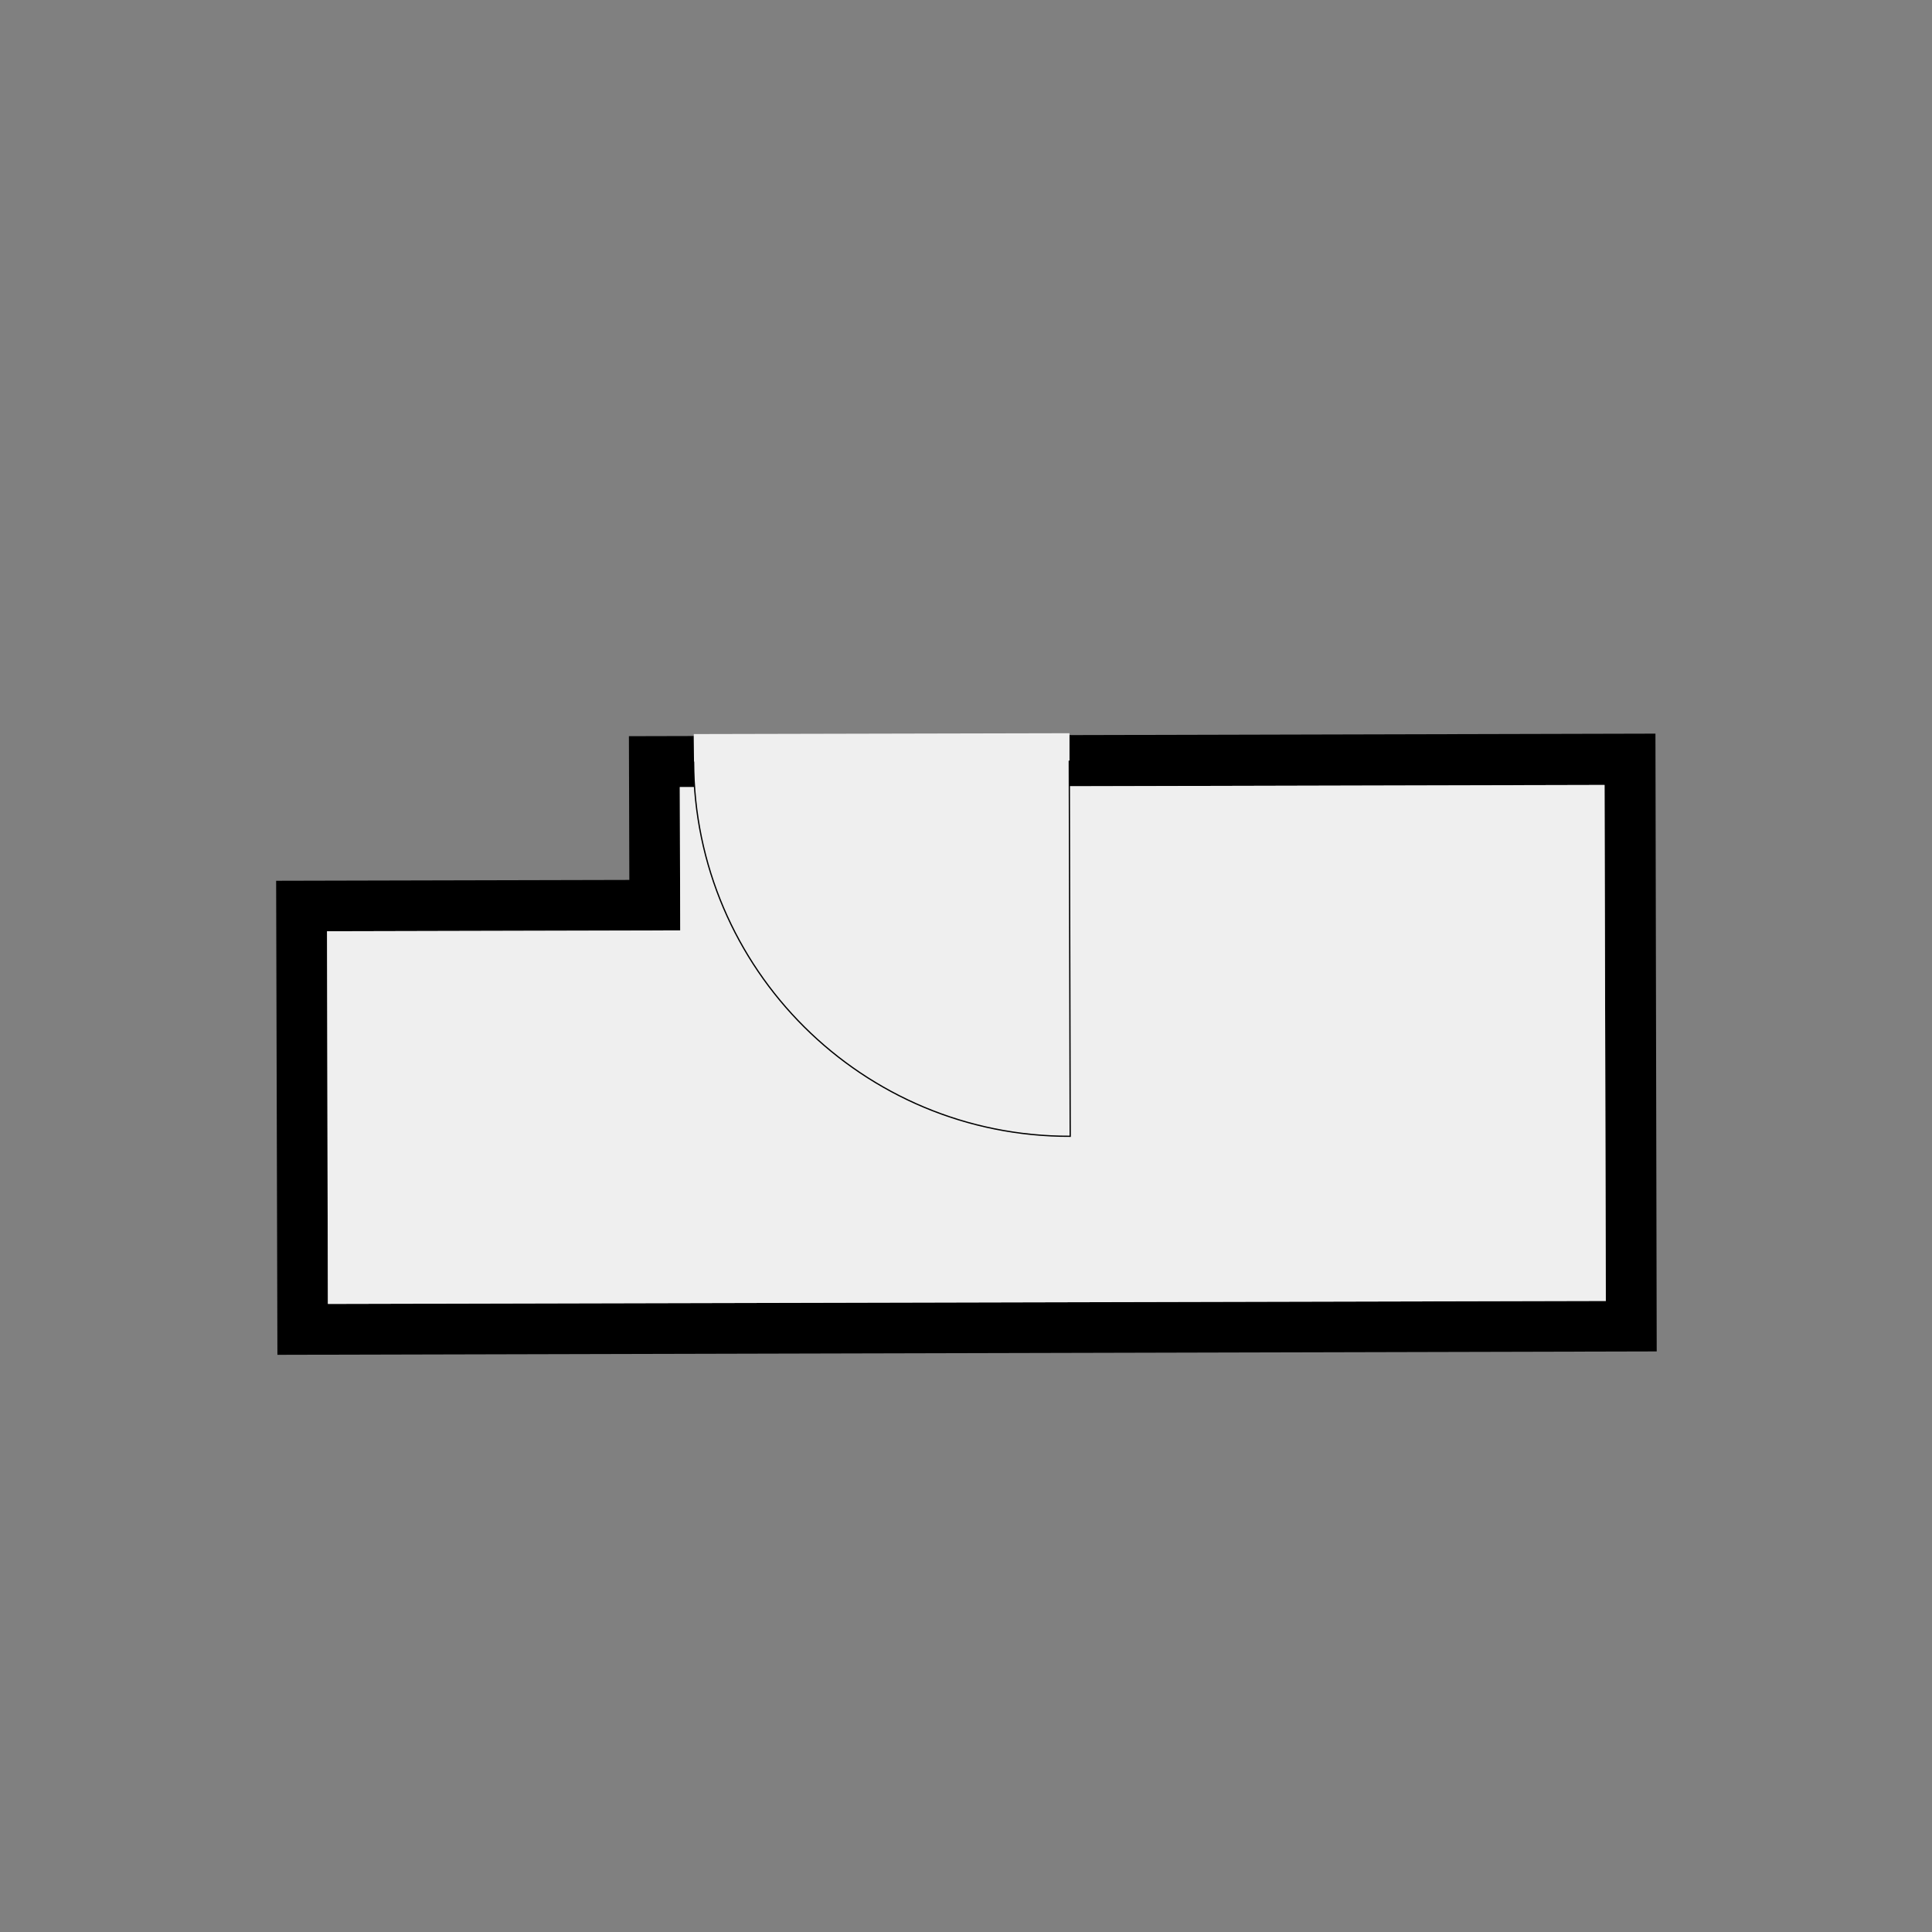<?xml version="1.0" encoding="utf-8" ?>
<svg style="text-shadow: 0.1em 0.1em 0px white, 0.1em -0.1em 0px white, -0.1em -0.1em 0px white, -0.1em 0.1em 0px white;" xmlns="http://www.w3.org/2000/svg" xmlns:xlink="http://www.w3.org/1999/xlink" width="1024" height="1024">
	<rect width="100%" height="100%" fill="#808080" stroke="none"/>
	<path transform="matrix(224.734 0 0 224.734 512 553.576)" d="M1.629 0.724L-1.624 0.732L-1.627 -0.386L-0.794 -0.388L-0.795 -0.727L1.626 -0.733L1.629 0.724M-0.642 -0.727L-0.641 -0.607L-0.675 -0.607L-0.674 -0.269L-1.507 -0.267L-1.505 0.612L1.509 0.605L1.506 -0.612L0.244 -0.609L0.244 -0.729L-0.642 -0.727"/>
	<path fill="#EFEFEF" transform="matrix(224.734 0 0 224.734 512 553.576)" d="M0.244 -0.609L1.506 -0.612L1.509 0.605L-1.505 0.612L-1.507 -0.267L-0.674 -0.269L-0.675 -0.607L-0.641 -0.607L-0.642 -0.732L0.244 -0.734L0.244 -0.609"/>
	<path fill="none" stroke="black" stroke-width="0.003" stroke-miterlimit="4" transform="matrix(-224.733 0.555 -0.555 -224.733 567.23 602.263)" d="M0.886 0.886C0.886 0.396 0.489 0 0 0C0 0.295 0 0.591 0 0.886"/>
</svg>
